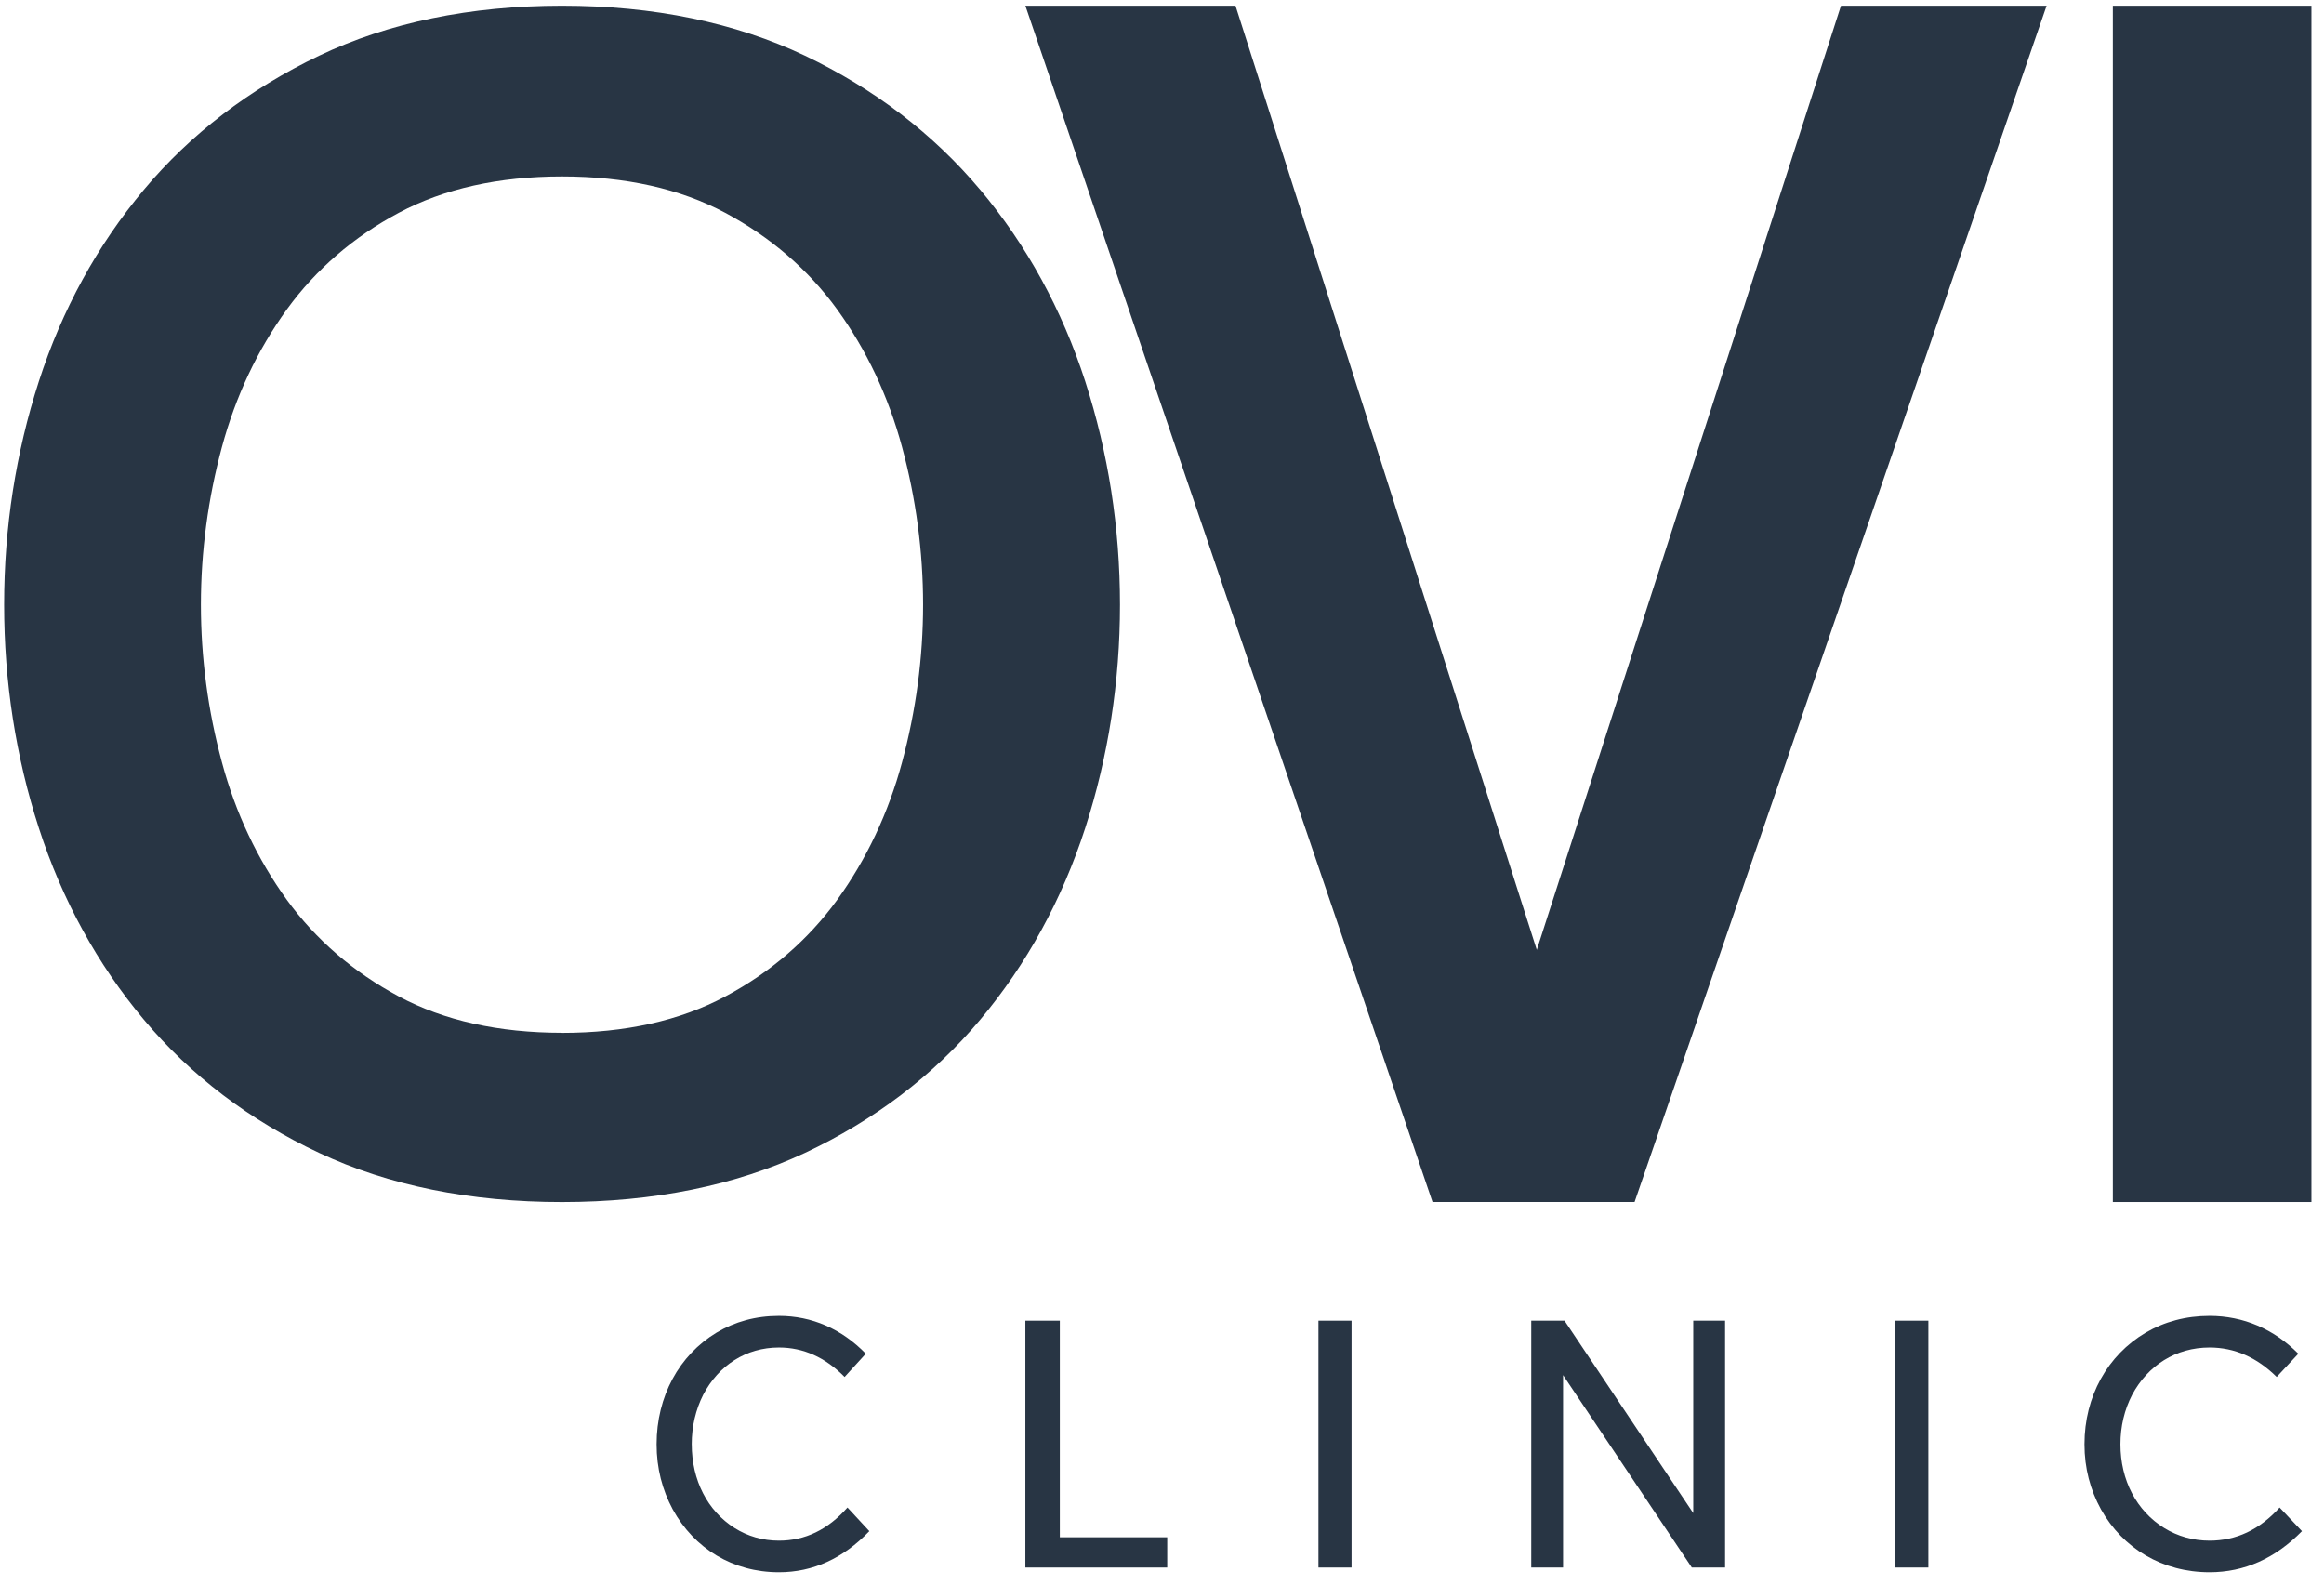 <?xml version="1.0" encoding="UTF-8"?> <svg xmlns="http://www.w3.org/2000/svg" width="110" height="75" viewBox="0 0 110 75" fill="none"><path d="M32.742 68.36C32.742 70.063 33.49 71.511 34.764 72.318C35.392 72.715 36.105 72.921 36.87 72.921C38.108 72.921 39.18 72.405 40.113 71.353L41.148 72.471C39.91 73.761 38.48 74.417 36.868 74.417C34.694 74.417 32.861 73.298 31.841 71.439C31.349 70.525 31.078 69.495 31.078 68.359C31.078 66.088 32.147 64.142 33.915 63.075C34.781 62.559 35.765 62.283 36.87 62.283C38.432 62.283 39.841 62.903 40.98 64.073L39.977 65.174C39.06 64.245 38.025 63.779 36.87 63.779C35.307 63.779 34.016 64.624 33.285 66.016C32.928 66.722 32.741 67.514 32.741 68.356L32.742 68.36Z" fill="#283544"></path><path d="M50.164 72.761H55.247V74.193H48.533V62.51H50.164V72.761Z" fill="#283544"></path><path d="M63.972 74.193H62.405V62.51H63.972V74.193Z" fill="#283544"></path><path d="M81.652 74.193H80.077L73.983 65.086V74.193H72.477V62.51H74.052L80.145 71.617V62.51H81.652V74.193Z" fill="#283544"></path><path d="M91.274 74.193H89.707V62.51H91.274V74.193Z" fill="#283544"></path><path d="M100.365 68.36C100.365 70.063 101.129 71.511 102.431 72.318C103.073 72.715 103.802 72.921 104.584 72.921C105.849 72.921 106.945 72.405 107.899 71.353L108.957 72.471C107.691 73.761 106.23 74.417 104.582 74.417C102.36 74.417 100.485 73.298 99.444 71.439C98.941 70.525 98.663 69.495 98.663 68.359C98.663 66.088 99.756 64.142 101.563 63.075C102.448 62.559 103.454 62.283 104.584 62.283C106.181 62.283 107.621 62.903 108.785 64.073L107.76 65.174C106.822 64.245 105.764 63.779 104.584 63.779C102.987 63.779 101.667 64.624 100.92 66.016C100.554 66.722 100.365 67.514 100.365 68.356V68.36Z" fill="#283544"></path><path d="M46.393 8.98L46.389 8.976C44.175 6.339 41.388 4.207 38.103 2.638C34.809 1.069 30.938 0.269 26.6 0.269C22.263 0.269 18.391 1.067 15.097 2.641C11.811 4.21 9.024 6.34 6.811 8.979C4.611 11.602 2.937 14.655 1.839 18.053C0.749 21.424 0.195 24.979 0.195 28.622C0.195 32.264 0.748 35.823 1.839 39.189C2.938 42.589 4.61 45.641 6.811 48.263C9.025 50.904 11.815 53.027 15.105 54.567C18.4 56.114 22.264 56.895 26.603 56.895C30.942 56.895 34.806 56.111 38.101 54.567C41.387 53.023 44.178 50.902 46.395 48.263C48.595 45.643 50.266 42.589 51.367 39.189C52.457 35.818 53.011 32.262 53.011 28.622C53.011 24.981 52.457 21.425 51.367 18.054C50.268 14.654 48.596 11.603 46.395 8.98H46.393ZM42.696 36.08C42.048 38.486 41.01 40.675 39.625 42.593C38.256 44.481 36.473 46.022 34.324 47.167C32.188 48.31 29.591 48.887 26.6 48.887V48.883C23.61 48.883 21.009 48.305 18.877 47.163C16.731 46.015 14.945 44.475 13.576 42.589C12.186 40.671 11.15 38.481 10.504 36.079C9.843 33.642 9.509 31.132 9.509 28.619C9.509 26.106 9.846 23.599 10.504 21.159C11.153 18.757 12.186 16.564 13.576 14.646C14.945 12.758 16.727 11.217 18.877 10.071C21.008 8.933 23.607 8.352 26.6 8.352C29.594 8.352 32.191 8.93 34.324 10.071C36.473 11.221 38.256 12.759 39.625 14.646C41.014 16.562 42.048 18.754 42.696 21.159C43.357 23.601 43.691 26.111 43.691 28.619C43.691 31.126 43.355 33.639 42.696 36.079V36.08Z" fill="#283544"></path><path d="M72.739 44.96L58.479 0.269H48.533L67.804 56.892H77.368L96.871 0.269H87.138L72.739 44.96Z" fill="#283544"></path><path d="M109.405 0.27H100.006V56.893H109.405V0.27Z" fill="#283544"></path></svg> 